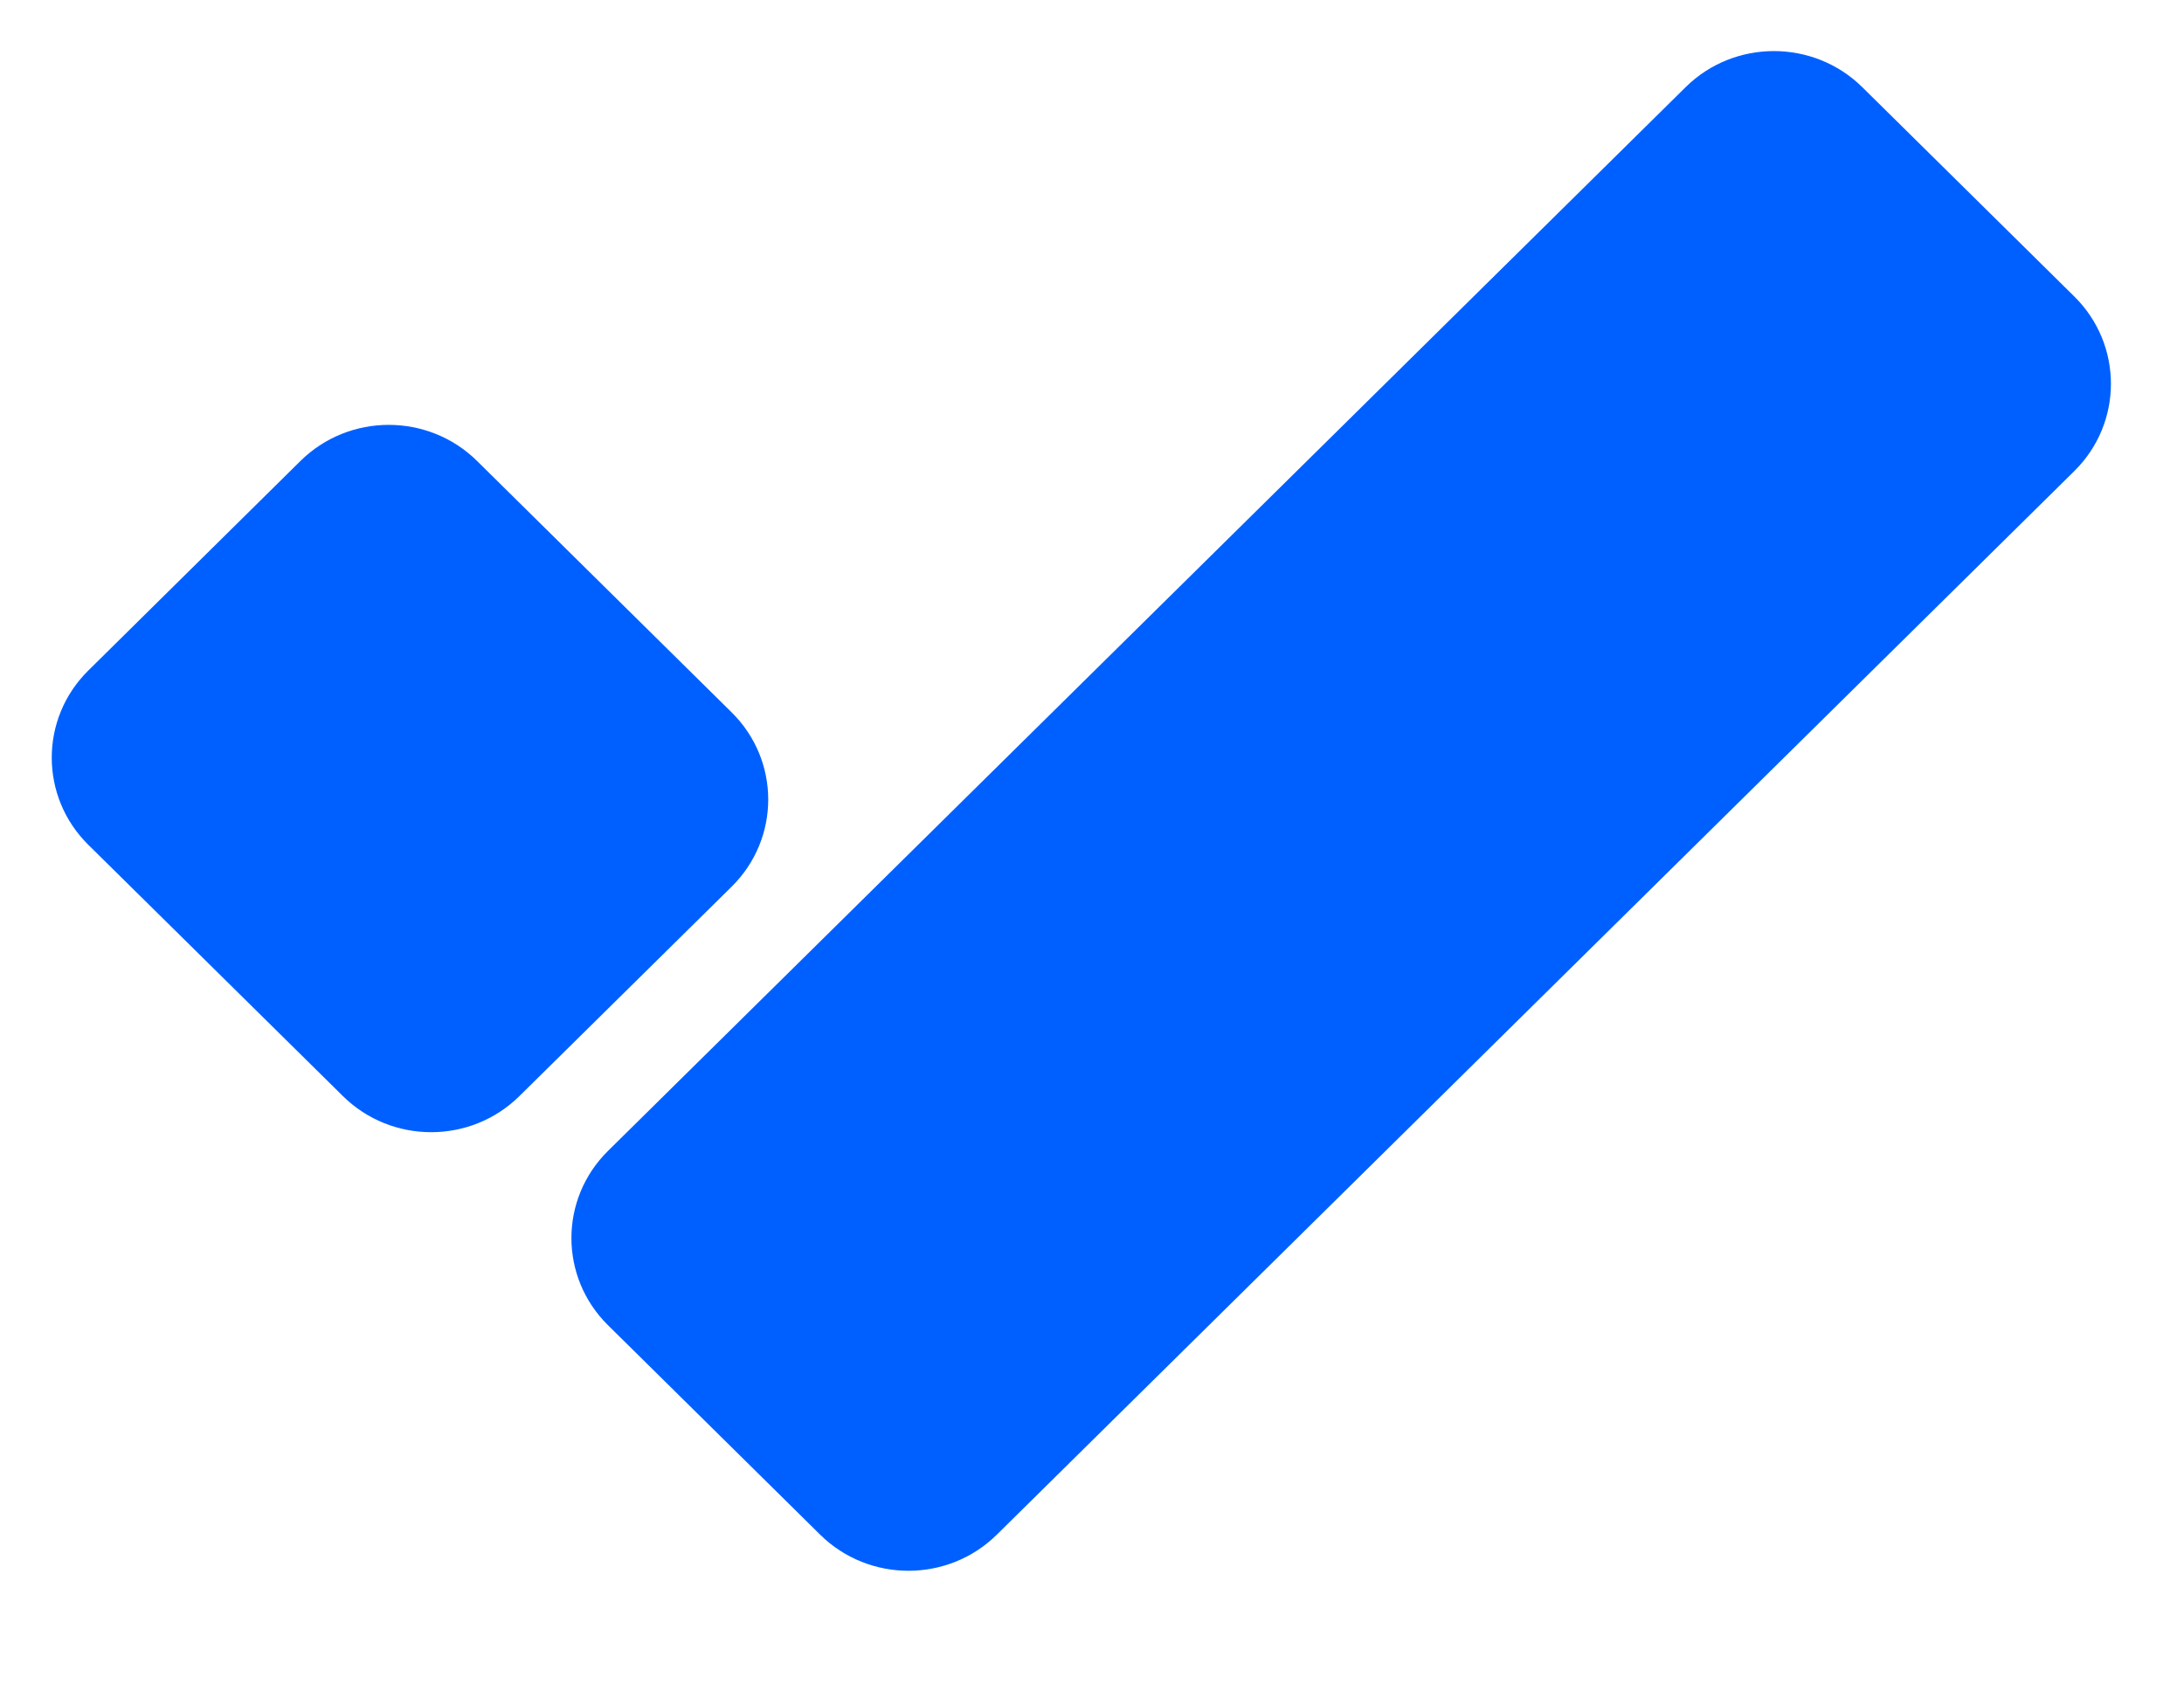 <?xml version="1.0" encoding="UTF-8"?> <svg xmlns="http://www.w3.org/2000/svg" width="18" height="14" viewBox="0 0 18 14" fill="none"><path d="M2.476 3.8L0.728 5.527C0.326 5.924 0.326 6.567 0.728 6.964L2.826 9.035C3.228 9.432 3.879 9.432 4.281 9.035L6.03 7.309C6.432 6.912 6.432 6.269 6.03 5.872L3.932 3.8C3.53 3.403 2.878 3.403 2.476 3.8Z" fill="#0060FF"></path><path d="M17.097 2.445L15.348 0.718C14.946 0.322 14.294 0.322 13.893 0.718L5.011 9.487C4.609 9.884 4.609 10.527 5.011 10.924L6.76 12.651C7.162 13.047 7.813 13.047 8.215 12.651L17.097 3.882C17.498 3.485 17.498 2.842 17.097 2.445Z" fill="#0060FF"></path></svg> 